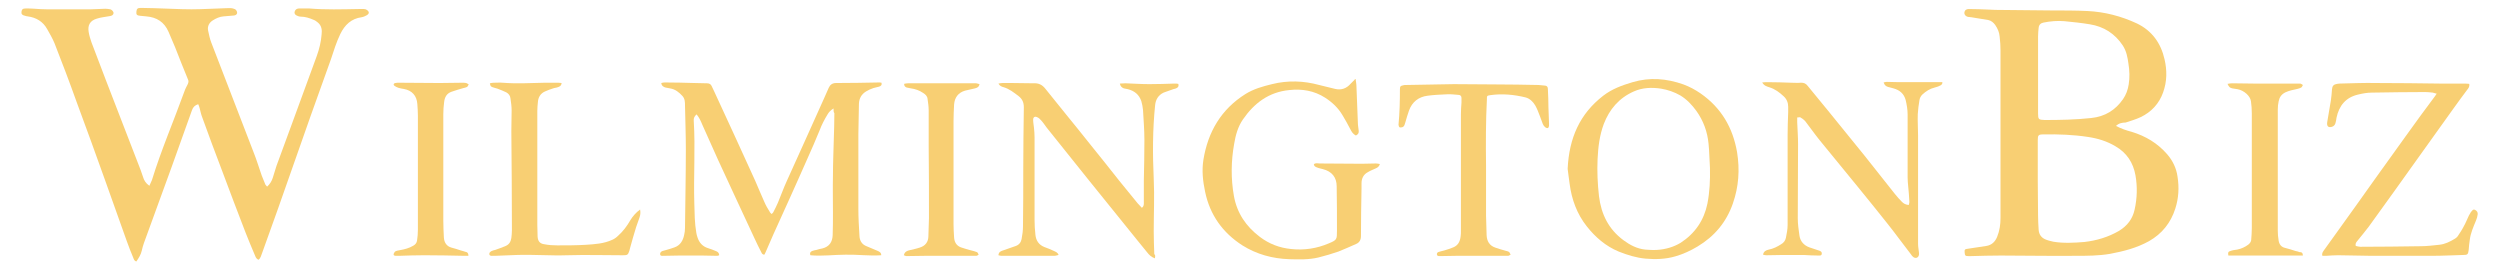 <?xml version="1.0" encoding="utf-8"?>
<!-- Generator: Adobe Illustrator 27.7.0, SVG Export Plug-In . SVG Version: 6.00 Build 0)  -->
<svg version="1.1" id="Layer_1" xmlns="http://www.w3.org/2000/svg" xmlns:xlink="http://www.w3.org/1999/xlink" x="0px" y="0px"
	 viewBox="0 0 885.4 95.2" style="enable-background:new 0 0 885.4 95.2;" xml:space="preserve">
<style type="text/css">
	.st0{fill:#F8CF73;}
</style>
<g>
	<path class="st0" d="M52.9,65.8c0.3-0.8,0.7-1.4,0.9-2c3.3-10.7,7.7-20.9,11.5-31.4c0.3-0.9,0.8-1.8,1.2-2.6c0.2-0.5,0.4-1,0.1-1.6
		c-1.6-3.8-3.1-7.7-4.6-11.5c-0.7-1.8-1.6-3.6-2.3-5.4c-1.5-3.5-4.2-5.2-7.9-5.5c-0.7-0.1-1.4-0.1-2.1-0.2c-1.2-0.1-1.5-0.4-1.4-1.4
		c0.1-1.1,0.4-1.4,1.6-1.4c1.6,0,3.1,0.1,4.7,0.1c4.4,0.1,8.8,0.4,13.2,0.4c4.1,0,8.3-0.3,12.4-0.4c0.8,0,1.6-0.1,2.3,0.1
		c0.4,0.1,1,0.3,1.2,0.7c0.6,0.9,0.2,1.7-0.9,1.8c-1.2,0.1-2.4,0.2-3.6,0.3c-1.4,0.1-2.7,0.7-3.8,1.4c-1.3,0.8-2,2.1-1.7,3.6
		c0.3,1.4,0.6,2.9,1.1,4.2c5,13,10,25.9,15,38.9c1.1,2.7,1.9,5.5,2.9,8.3c0.4,1.1,0.9,2.1,1.3,3.2c0.1,0.2,0.4,0.4,0.6,0.7
		c1-0.9,1.6-1.9,2-3.1c0.5-1.4,0.8-2.8,1.3-4.2c1.8-4.9,3.6-9.8,5.4-14.7c3-8.1,5.9-16.2,8.9-24.3c0.9-2.5,1.5-5,1.7-7.6
		c0.2-1.6,0-3.1-1.3-4.2c-0.5-0.4-1-0.8-1.6-1c-1.4-0.6-2.9-1.1-4.5-1.1c-0.4,0-0.8-0.1-1.2-0.3c-0.5-0.2-1-0.5-1-1.2
		c0.1-0.6,0.4-1.1,1-1.3c0.3-0.1,0.6-0.1,1-0.1c1.1,0,2.1,0,3.2,0c5.8,0.5,11.6,0.3,17.5,0.2c0.6,0,1.3,0,1.9,0c0.4,0,0.7,0.1,1,0.3
		c0.9,0.6,1,1.3,0,1.9c-0.5,0.3-1.2,0.6-1.8,0.7c-3.7,0.5-6,2.7-7.6,6c-1.4,2.9-2.3,5.9-3.3,8.9c-2.4,6.7-4.8,13.4-7.2,20.1
		c-3.8,10.9-7.7,21.8-11.5,32.7c-1.9,5.3-3.8,10.6-5.7,15.9c-0.3,0.8-0.5,1.7-1.2,2.3c-0.7-0.2-1-0.8-1.2-1.3
		c-1.2-2.8-2.4-5.7-3.5-8.5c-2.8-7.2-5.5-14.4-8.2-21.6c-2.4-6.3-4.8-12.7-7.1-19.1c-0.4-1-0.6-2.1-0.9-3.2
		c-0.1-0.5-0.3-0.9-0.5-1.4c-1.2,0.4-1.8,1-2.2,2.1c-2.4,6.7-4.8,13.4-7.2,20.1c-3.3,9-6.5,17.9-9.8,26.9c-0.3,0.9-0.6,1.8-0.8,2.8
		c-0.3,1.4-1.1,2.6-1.9,3.8c-0.8-0.2-0.9-0.8-1.1-1.3c-0.8-1.9-1.6-3.9-2.3-5.9c-2.6-7.2-5.1-14.4-7.7-21.6
		c-3.3-9.2-6.6-18.4-10-27.5C24.6,29,22,22.2,19.3,15.3c-0.7-1.7-1.7-3.4-2.6-5c-1.5-2.7-3.9-4.1-6.9-4.5c-0.3,0-0.6-0.1-0.9-0.2
		C7.9,5.4,7.5,5,7.6,4.2c0.1-0.9,0.5-1.2,1.5-1.2c1.1,0,2.1,0,3.2,0.1c1.4,0.1,2.8,0.2,4.3,0.2c5.2,0,10.4,0,15.6,0
		c1.7,0,3.4-0.2,5.1-0.2c0.6,0,1.2,0.1,1.8,0.2c0.6,0.2,1.2,0.9,1.1,1.4c-0.1,0.7-0.7,0.9-1.3,1c-1.5,0.3-3.1,0.4-4.6,0.9
		c-2.4,0.7-3.3,2.3-2.9,4.7c0.2,1.3,0.6,2.5,1,3.7c3.4,9,6.9,18.1,10.4,27.1c2.3,6,4.7,12.1,7,18.1c0.3,0.9,0.6,1.7,0.9,2.6
		C51,63.8,51.6,64.9,52.9,65.8z"/>
	<path class="st0" d="M749.4,44.6c1.9,1,3.7,1.6,5.6,2.1c4.9,1.5,9.1,4,12.5,7.9c2,2.3,3.3,5,3.7,8c0.6,3.8,0.4,7.6-0.8,11.3
		c-1.6,5-4.7,8.9-9.3,11.5c-4.3,2.4-9,3.6-13.8,4.5c-4.1,0.7-8.2,0.7-12.3,0.7c-8.8,0.1-17.6-0.1-26.4-0.1c-3.5,0-7,0.1-10.5,0.2
		c-0.3,0-0.6,0-1,0c-1.1,0-1.2-0.2-1.3-1.3c-0.1-1,0.1-1.2,1.1-1.3c2.2-0.3,4.4-0.7,6.6-1c1.9-0.3,3.1-1.5,3.8-3.2
		c0.9-2.2,1.2-4.4,1.2-6.7c0-5.1,0-10.3,0-15.4c0-14.6,0-29.3,0-43.9c0-1.6-0.1-3.3-0.3-4.9c-0.1-1.5-0.7-2.9-1.6-4.2
		c-0.6-0.8-1.4-1.5-2.4-1.7c-2-0.3-4.1-0.7-6.1-1c-0.3-0.1-0.6,0-1-0.1c-1.2-0.2-1.8-1.3-1.1-2.3c0.2-0.3,0.8-0.5,1.2-0.5
		c2.4,0,4.8,0.1,7.2,0.2c0.7,0,1.5,0.1,2.2,0.1c6.7,0.1,13.3,0.1,20,0.2c4.2,0,8.4,0,12.7,0.2c6.1,0.3,11.9,1.8,17.5,4.4
		c5.4,2.6,8.5,7,9.8,12.7c0.9,3.9,0.9,7.8-0.5,11.7c-1.4,4-4.2,7-8,8.8c-1.7,0.8-3.5,1.3-5.3,1.9C751.7,43.4,750.4,43.6,749.4,44.6z
		 M721.7,64.4C721.8,64.4,721.8,64.4,721.7,64.4c0.1,4,0,8,0.1,12c0,1.6,0.1,3.3,0.2,4.9c0.1,1.6,0.8,2.7,2.2,3.4
		c0.9,0.4,2,0.7,3,0.9c3.6,0.6,7.3,0.4,11,0.1c4.3-0.5,8.4-1.7,12.2-3.9c3-1.8,4.9-4.3,5.6-7.6c0.9-4,1-8.1,0.3-12.1
		c-0.8-4.5-3.1-8-7.1-10.3c-3-1.8-6.3-2.8-9.7-3.3c-5.2-0.8-10.5-1-15.8-0.9c-1.8,0-2,0.3-2,2C721.7,54.4,721.7,59.4,721.7,64.4z
		 M721.8,26.3C721.8,26.3,721.8,26.3,721.8,26.3c0,4.6,0,9.3,0,13.9c0,2.1,0.2,2.2,2.3,2.3c5.5,0,11-0.1,16.5-0.7
		c4.9-0.5,8.6-2.8,11.3-6.7c1.1-1.6,1.7-3.3,2-5.2c0.4-2.5,0.3-4.9-0.1-7.4c-0.3-2.2-0.7-4.4-2-6.4c-2.8-4.2-6.7-6.7-11.7-7.5
		c-3-0.5-6-0.8-9-1.1c-2.5-0.2-4.9,0-7.4,0.5c-1,0.2-1.6,0.8-1.7,1.9c-0.1,1-0.2,2-0.2,3C721.8,17.4,721.8,21.9,721.8,26.3z"/>
	<path class="st0" d="M295.2,38.4c-1.1,0.7-1.7,1.4-2.1,2.1c-1.1,1.8-2.1,3.7-2.8,5.6c-1.4,3.5-2.9,6.8-4.4,10.2
		c-2.1,4.7-4.1,9.3-6.2,13.9c-1.9,4.3-3.9,8.5-5.8,12.8c-0.9,2-1.8,4.1-2.7,6.2c-0.1,0.3-0.3,0.6-0.5,1c-0.7,0-0.9-0.5-1.1-0.9
		c-0.8-1.6-1.6-3.1-2.3-4.7c-4.3-9.3-8.7-18.6-13-28c-1.9-4.2-3.8-8.4-5.6-12.5c-0.5-1.2-1-2.4-2-3.6c-0.8,0.7-1.1,1.4-1,2.3
		c0.6,9.8-0.1,19.5,0.2,29.3c0.1,3.4,0.1,6.9,0.7,10.3c0.1,0.5,0.2,1.1,0.4,1.6c0.6,1.9,1.8,3.3,3.8,3.9c0.9,0.3,1.8,0.6,2.7,1
		c0.6,0.2,1.2,0.6,1.2,1.5c-0.3,0.1-0.5,0.2-0.7,0.2c-1.7,0-3.5-0.1-5.2-0.1c-2.8,0-5.5,0-8.3,0c-1.9,0-3.8,0.1-5.6,0.1
		c-0.5,0-1,0.1-1.1-0.5c-0.1-0.6,0.3-1,0.8-1.2c0.3-0.1,0.7-0.2,1.1-0.3c1.1-0.3,2.1-0.6,3.2-1c2-0.7,3-2.4,3.4-4.4
		c0.2-0.8,0.3-1.6,0.3-2.5c0.1-9.3,0.3-18.6,0.3-27.9c0-5.1-0.2-10.3-0.3-15.4c0-1.2,0-2.4-0.9-3.4c-1.2-1.3-2.5-2.4-4.4-2.7
		c-0.5-0.1-1.1-0.2-1.6-0.3c-0.7-0.2-1.4-0.6-1.5-1.6c0.4-0.1,0.8-0.2,1.2-0.2c3.5,0,7.1,0.1,10.6,0.2c1.5,0,2.9,0.1,4.4,0.1
		c0.8,0,1.4,0.3,1.7,1.1c0.3,0.6,0.6,1.2,0.9,1.9c4.9,10.5,9.7,21.1,14.5,31.6c1.1,2.5,2.1,5,3.2,7.4c0.5,1.2,1.2,2.4,1.9,3.5
		c0.1,0.3,0.4,0.5,0.7,0.8c0.2-0.3,0.5-0.4,0.6-0.7c0.6-1.1,1.1-2.2,1.6-3.3c1.1-2.6,2-5.2,3.2-7.8c4.4-9.8,8.9-19.6,13.3-29.5
		c0.5-1.1,1-2.3,1.5-3.4c0.5-1.1,1.3-1.7,2.6-1.7c5.2,0,10.4-0.1,15.5-0.2c0.2,0,0.3,0.1,0.6,0.1c0.2,0.8-0.2,1.2-0.9,1.4
		c-0.7,0.2-1.4,0.3-2,0.5c-0.9,0.3-1.8,0.7-2.6,1.2c-1.6,1-2.4,2.4-2.5,4.3c0,3.7-0.2,7.3-0.2,11c0,8.7,0,17.4,0,26.2
		c0,3.3,0.2,6.5,0.4,9.8c0.1,1.6,0.9,2.9,2.5,3.5c1.3,0.6,2.5,1,3.8,1.6c0.7,0.3,1.4,0.6,1.4,1.6c-4.3,0.3-8.4-0.3-12.6-0.2
		c-4.2,0-8.3,0.6-12.5,0.2c-0.3-0.8,0-1.2,0.6-1.5c0.5-0.2,1.1-0.3,1.6-0.4c0.7-0.2,1.3-0.4,2-0.5c2.5-0.6,3.6-2.3,3.7-4.7
		c0.1-2.7,0.1-5.4,0.1-8.1c0-4.4-0.1-8.7,0-13.1c0-4.3,0.2-8.5,0.3-12.8c0.1-3.1,0.2-6.1,0.2-9.2C295.2,39.7,295.2,39.2,295.2,38.4z
		"/>
	<path class="st0" d="M555.2,59.8c0.5-10.9,4.3-19.5,12.6-25.9c3.1-2.4,6.7-3.7,10.4-4.8c6.1-1.8,12.1-1.3,18,0.8
		c2.2,0.8,4.2,1.9,6.1,3.2c7.3,5.1,11.4,12.1,12.9,20.8c1,6.2,0.6,12.2-1.5,18.2c-2.3,6.6-6.5,11.6-12.5,15.2
		c-2.5,1.5-5.1,2.7-7.9,3.5c-3.4,1-7,1.1-10.5,0.8c-3.3-0.3-6.5-1.3-9.5-2.5c-4.6-1.9-8.3-5.1-11.3-8.9c-3.5-4.4-5.4-9.6-6.1-15.1
		C555.6,63.1,555.4,61.2,555.2,59.8z M605.6,59.5c-0.2-2.9-0.2-5.8-0.5-8.6c-0.4-4.2-1.8-8.1-4.3-11.6c-1.6-2.2-3.4-4.1-5.7-5.5
		c-2.1-1.2-4.4-2-6.8-2.4c-3.3-0.5-6.6-0.4-9.7,1c-5.2,2.3-8.6,6.3-10.6,11.5c-1.5,4-2,8.2-2.2,12.4c-0.2,4.4,0,8.8,0.5,13.2
		c0.8,6.4,3.4,11.7,8.7,15.6c2.3,1.7,4.8,3,7.7,3.3c1.4,0.1,2.8,0.2,4.3,0.1c2.9-0.2,5.7-1,8.2-2.5c5.1-3.3,8.3-8,9.5-13.9
		C605.5,68,605.7,63.8,605.6,59.5z"/>
	<path class="st0" d="M636.5,41.6c0,0.7,0,1.2,0,1.7c0.1,2.6,0.3,5.1,0.3,7.7c0,8.8-0.1,17.5-0.1,26.3c0,2.1,0.3,4.1,0.6,6.2
		c0.3,2,1.6,3.4,3.5,4.1c0.9,0.3,1.8,0.6,2.7,0.9c0.3,0.1,0.6,0.2,0.9,0.3c0.5,0.2,0.9,0.5,0.8,1.1c-0.1,0.7-0.7,0.6-1.2,0.6
		c-1.7,0-3.5-0.1-5.2-0.2c-2.4,0-4.9,0-7.3,0c-2,0-3.9,0.1-5.9,0.1c-0.4,0-0.8-0.1-1.2-0.2c0.2-1.2,1.1-1.6,2-1.8
		c1.6-0.3,3-1,4.4-1.9c0.9-0.5,1.5-1.3,1.7-2.3c0.3-1.5,0.6-3,0.6-4.5c0-10.6,0-21.3,0-31.9c0-2.7,0.1-5.4,0.2-8.1
		c0-0.6,0-1.3,0-1.9c0-1.4-0.5-2.7-1.6-3.7c-1.5-1.4-3.1-2.6-5.1-3.2c-0.9-0.3-1.8-0.5-2.5-1.7c0.8-0.1,1.4-0.1,2-0.1
		c2.8,0,5.6,0.1,8.4,0.2c1.1,0,2.1,0.1,3.2,0c1.1-0.1,1.9,0.3,2.5,1.1c2.4,3,4.9,5.9,7.3,8.9c4.3,5.3,8.6,10.6,12.9,15.9
		c3.6,4.5,7.1,9,10.7,13.5c0.8,1,1.6,1.9,2.5,2.8c0.6,0.6,1.3,1,2.4,1.1c0.1-0.5,0.3-0.9,0.2-1.4c-0.1-1.7-0.2-3.5-0.4-5.2
		c-0.1-1.1-0.2-2.1-0.2-3.2c0-7.4,0-14.8,0-22.2c0-1.8-0.3-3.5-0.7-5.2c-0.6-2.2-2.1-3.5-4.3-4.1c-0.6-0.2-1.2-0.3-1.9-0.5
		c-0.7-0.2-1.3-0.6-1.6-1.6c0.4-0.1,0.8-0.2,1.1-0.2c1.5,0,2.9,0.1,4.4,0.1c3.7,0,7.4,0,11.1,0c1.4,0,2.7,0,4.2,0
		c0.1,0.8-0.5,1.1-1,1.3c-0.5,0.3-1.1,0.4-1.7,0.6c-1.7,0.4-3.1,1.3-4.4,2.5c-0.5,0.5-0.9,1.2-1,1.9c-0.3,1.7-0.5,3.4-0.6,5
		c-0.1,2.5,0.1,5,0.1,7.6c0,5.3,0,10.6,0,15.8c0,7.5,0,15,0,22.6c0,1,0.2,1.9,0.3,2.9c0,0.3,0.1,0.6,0,1c-0.2,1-1.1,1.3-1.9,0.8
		c-0.4-0.3-0.7-0.6-0.9-1c-2.9-3.7-5.6-7.5-8.5-11.1c-3.4-4.3-6.9-8.6-10.4-12.9c-4.5-5.5-9-11-13.5-16.5c-1.7-2.1-3.3-4.4-5-6.6
		c-0.5-0.6-1.2-1.1-1.9-1.5C637.4,41.5,637.1,41.6,636.5,41.6z"/>
	<path class="st0" d="M480.1,28c0.1,0.9,0.3,1.7,0.3,2.6c0.2,4.3,0.3,8.5,0.5,12.8c0,1,0.2,1.9,0.3,2.9c0.1,0.8-0.2,1.3-1,1.7
		c-1-0.5-1.5-1.3-2-2.3c-0.9-1.7-1.8-3.4-2.8-5c-1.5-2.5-3.6-4.5-6.1-6.1c-3.9-2.5-8.2-3.2-12.7-2.7c-7.2,0.7-12.4,4.6-16.4,10.4
		c-1.8,2.6-2.6,5.6-3.1,8.6c-1.1,6.1-1.2,12.3-0.1,18.5c1.1,6.1,4.3,10.8,9.2,14.5c3.3,2.5,7,3.9,11.1,4.3c4.6,0.5,9.1-0.2,13.3-2
		c2.9-1.2,2.9-1.4,2.9-4.5c0-5.2,0-10.5-0.1-15.7c0-3.2-1.7-5.3-4.9-6.1c-0.7-0.2-1.4-0.3-2.1-0.6c-0.5-0.2-1-0.4-1.1-1.1
		c0.6-0.6,1.4-0.3,2.1-0.3c5,0,9.9,0.1,14.9,0.1c1.7,0,3.3-0.1,5-0.1c0.4,0,0.9,0.1,1.4,0.2c-0.3,1-0.9,1.3-1.6,1.6
		c-0.9,0.4-1.9,0.8-2.7,1.3c-1.5,0.8-2.2,2.2-2.2,3.9c0,0.6,0,1.2,0,1.8c-0.1,5.6-0.2,11.3-0.2,16.9c0,1.3-0.5,2.3-1.7,2.8
		c-2.1,0.9-4.2,1.9-6.3,2.7c-2.3,0.8-4.7,1.5-7.1,2.1c-3.4,0.8-6.8,0.7-10.3,0.6c-5.9-0.2-11.5-1.7-16.6-4.9
		c-7-4.5-11.5-10.8-13.2-19c-0.8-3.8-1.2-7.5-0.6-11.3c1.6-9.9,6.3-17.9,14.9-23.3c2.9-1.8,6.1-2.7,9.4-3.5
		c5.6-1.4,11.2-1.2,16.7,0.3c1.9,0.5,3.8,0.9,5.7,1.4c2.2,0.5,4-0.2,5.4-1.8c0.5-0.5,1-1,1.5-1.5C479.8,27.9,480,28,480.1,28z"/>
	<path class="st0" d="M409,91.5c-1.3-0.5-2.1-1.3-2.7-2.1c-1.2-1.4-2.3-2.9-3.5-4.3c-5.7-7.1-11.5-14.2-17.2-21.3
		c-5-6.2-9.9-12.4-14.9-18.6c-0.7-0.9-1.3-1.9-2.1-2.7c-0.3-0.4-0.8-0.8-1.3-1c-0.8-0.4-1.4,0-1.4,0.9c0,1,0.2,1.9,0.3,2.9
		c0.1,1.1,0.2,2.2,0.2,3.3c0,9.7,0,19.5,0,29.2c0,1.8,0.1,3.6,0.3,5.3c0.2,2.1,1.2,3.6,3.2,4.4c1.2,0.4,2.3,0.9,3.4,1.4
		c0.6,0.3,1.3,0.5,1.6,1.4c-0.5,0.1-1,0.3-1.5,0.3c-1.6,0-3.2,0-4.8,0c-3.1,0-6.1,0-9.2,0c-1.6,0-3.1,0-4.7,0
		c-0.3,0-0.7-0.1-1.1-0.2c0.1-1.3,1-1.5,1.9-1.8c1.4-0.5,2.9-1,4.3-1.5c1.1-0.4,1.8-1.3,2-2.4c0.3-1.5,0.5-3.1,0.5-4.6
		c0.1-6.7,0.1-13.4,0.1-20.1c0-7.3,0.1-14.7,0.2-22c0-1.8-0.6-3-1.9-4c-1.6-1.2-3.2-2.5-5.2-3.1c-0.7-0.2-1.4-0.4-1.9-1.3
		c0.6-0.1,1-0.2,1.4-0.2c1.1,0,2.3,0,3.4,0c2.6,0,5.1,0.1,7.7,0.1c1.7-0.1,3,0.5,4.1,1.9c2.5,3.1,5,6.2,7.5,9.3
		c2.8,3.4,5.5,6.8,8.3,10.3c3.5,4.3,6.9,8.6,10.3,12.9c2.2,2.7,4.4,5.4,6.6,8.1c0.5,0.6,1,1,1.5,1.6c0.8-0.6,0.7-1.3,0.7-2
		c0-2.6,0-5.1,0-7.7c0.1-4.8,0.2-9.5,0.2-14.3c0-3.6-0.3-7.1-0.5-10.7c-0.1-1-0.3-2.1-0.6-3.1c-0.8-2.3-2.4-3.6-4.7-4.2
		c-0.5-0.1-1-0.2-1.5-0.3c-0.7-0.3-1.2-0.7-1.4-1.7c0.7,0,1.4-0.1,2-0.1c2.8,0.1,5.6,0.3,8.4,0.3c3,0,6-0.1,8.9-0.2
		c0.5,0,1,0,1.4,0.1c0.3,0.9-0.2,1.4-0.8,1.6c-0.4,0.2-0.9,0.2-1.3,0.4c-1,0.4-2.1,0.7-3.1,1.1c-1.9,0.9-2.8,2.5-3,4.4
		c-0.9,8.7-0.9,17.4-0.5,26.1c0.3,6.2,0,12.4,0,18.6c0,2.7,0.1,5.4,0.2,8.1C409.3,90.4,409.1,90.9,409,91.5z"/>
	<path class="st0" d="M874.5,29.7c0.2,1-0.3,1.6-0.8,2.2c-1.6,2.2-3.3,4.4-4.9,6.7c-3.9,5.4-7.7,10.8-11.6,16.2
		c-6.1,8.5-12.1,17-18.3,25.5c-1.3,1.7-2.7,3.4-4,5c-0.4,0.5-0.8,0.9-0.6,1.8c0.5,0.1,1.1,0.3,1.6,0.3c7.2,0,14.4-0.1,21.6-0.2
		c2.1,0,4.2-0.3,6.3-0.5c2.1-0.2,3.9-1.1,5.7-2.2c0.3-0.2,0.7-0.5,0.9-0.8c0.8-1.2,1.6-2.4,2.2-3.6c0.7-1.2,1.2-2.6,1.8-3.8
		c0.2-0.4,0.5-0.8,0.7-1.2c0.4-0.4,0.7-1.1,1.4-0.8c0.7,0.3,1.1,0.9,1,1.6c-0.1,0.8-0.3,1.5-0.6,2.2c-0.9,2.2-1.9,4.4-2.2,6.8
		c-0.2,1.2-0.3,2.5-0.4,3.7c-0.2,1.5-0.4,1.7-1.9,1.7c-3.7,0.1-7.4,0.3-11.1,0.3c-7.2,0-14.4,0-21.6,0c-3.9,0-7.7-0.2-11.6-0.2
		c-1.4,0-2.8,0.1-4.3,0.2c-0.4,0-0.9,0-1.3,0c-0.3-0.9,0.2-1.4,0.5-1.9c1.2-1.7,2.4-3.3,3.6-5c5.1-7.1,10.2-14.2,15.3-21.4
		c3.4-4.7,6.8-9.5,10.2-14.2c3.4-4.8,6.9-9.5,10.4-14.2c0.1-0.2,0.2-0.4,0.5-0.7c-0.5-0.1-0.9-0.3-1.4-0.4c-0.9-0.1-1.8-0.2-2.7-0.2
		c-6.3,0-12.6,0.1-18.9,0.2c-1.6,0-3.3,0.3-4.9,0.7c-4.3,1-6.7,3.9-7.6,8.2c-0.1,0.7-0.2,1.4-0.4,2c-0.2,0.6-0.6,1-1.2,1.2
		c-1.3,0.4-1.9-0.2-1.7-1.6c0.4-2.6,0.9-5.1,1.3-7.7c0.2-1.3,0.3-2.6,0.4-4c0.1-1.2,0.6-1.7,1.8-1.9c0.3,0,0.5-0.1,0.8-0.1
		c4.4-0.1,8.8-0.3,13.2-0.2c7.5,0,15,0.1,22.6,0.2c2.9,0,5.9,0,8.8,0C873.8,29.6,874.1,29.7,874.5,29.7z"/>
	<path class="st0" d="M526.3,58.9c0,5.8,0,11.7,0,17.5c0,2.3,0.2,4.6,0.2,6.9c0.1,2.1,1,3.7,3.1,4.4c1.2,0.4,2.4,0.8,3.6,1.1
		c0.4,0.1,0.9,0.2,1.2,0.4c0.3,0.2,0.4,0.7,0.6,1c-0.3,0.1-0.6,0.4-0.9,0.4c-1.7,0-3.4,0-5.1,0c-4.4,0-8.8,0-13.2,0
		c-2,0-3.9,0.1-5.9,0.1c-0.4,0-0.9,0-1-0.5c-0.1-0.5,0.2-0.9,0.7-1c0.6-0.2,1.2-0.3,1.9-0.5c1.1-0.3,2.2-0.7,3.2-1.1
		c1.7-0.7,2.4-2.1,2.6-3.9c0.1-0.6,0.1-1.3,0.1-1.9c0-13.8,0-27.6,0-41.4c0-1.4,0.1-2.7,0.2-4.1c0-0.5,0-1.1,0-1.6
		c0-0.7-0.4-1.1-1.1-1.1c-1.4-0.1-2.7-0.3-4.1-0.2c-2.3,0.1-4.6,0.2-6.8,0.5c-3.2,0.4-5.5,2.2-6.6,5.3c-0.5,1.4-0.9,2.8-1.3,4.2
		c-0.2,0.6-0.3,1.3-0.9,1.6c-0.3,0.1-0.8,0.2-1.1,0.1c-0.2-0.1-0.4-0.6-0.4-0.9c0.4-4.2,0.5-8.4,0.5-12.6c0-1,0.2-1.2,1.2-1.4
		c0.3-0.1,0.6-0.1,1-0.1c5.6-0.1,11.3-0.2,16.9-0.3c4.9,0,9.7,0.1,14.6,0.1c5.1,0,10.3,0.1,15.4,0.2c0.7,0,1.4,0.2,2.1,0.2
		c0.8,0,1.2,0.4,1.2,1.2c0.1,2.2,0.2,4.4,0.2,6.6c0.1,1.8,0.1,3.7,0.2,5.5c0,0.3,0,0.6,0,1c-0.1,0.8-0.6,1-1.3,0.5
		c-0.4-0.3-0.7-0.7-0.9-1.2c-0.4-0.9-0.6-1.8-1-2.7c-0.5-1.3-1-2.7-1.7-3.9c-0.8-1.3-1.9-2.4-3.4-2.8c-4.1-1-8.3-1.4-12.5-0.8
		c-1.2,0.2-1.2,0.2-1.2,1.5C526.2,42.8,526.2,50.9,526.3,58.9C526.3,58.9,526.3,58.9,526.3,58.9z"/>
	<path class="st0" d="M226.7,74.2c0.2,1.1,0.1,1.9-0.2,2.8c-0.4,1.1-0.8,2.2-1.2,3.4c-0.8,2.5-1.5,5.1-2.2,7.6
		c-0.1,0.3-0.1,0.5-0.2,0.8c-0.5,1.5-0.7,1.6-2.3,1.6c-6.6,0-13.1-0.2-19.7,0c-6,0.2-11.9-0.3-17.9-0.1c-2.6,0.1-5.1,0.2-7.7,0.3
		c-0.3,0-0.6,0-0.8,0c-0.4,0-1,0.1-1.2-0.5c-0.1-0.6,0.3-0.9,0.8-1.2c0.4-0.2,0.9-0.3,1.3-0.4c1.2-0.4,2.5-0.9,3.7-1.4
		c1.2-0.5,1.8-1.5,2-2.8c0.1-0.9,0.2-1.8,0.2-2.7c0-11.7-0.1-23.4-0.2-35.1c0-2.5,0.1-5,0.1-7.4c0-1.4-0.2-2.8-0.4-4.2
		c-0.1-1-0.6-1.7-1.5-2.2c-1-0.5-2.1-0.9-3.1-1.3c-0.6-0.2-1.2-0.3-1.7-0.5c-0.7-0.3-0.8-0.3-1-1.4c0.4-0.1,0.9-0.2,1.3-0.2
		c1.1,0,2.2-0.1,3.3,0c4.9,0.4,9.8,0.1,14.7,0c1.6,0,3.3,0,5,0c0.4,0,0.7,0.1,1.1,0.1c-0.1,1-0.7,1.3-1.4,1.5
		c-0.5,0.2-1.1,0.2-1.6,0.4c-1,0.3-2,0.7-2.9,1.1c-1.6,0.7-2.4,2.1-2.5,3.8c-0.1,1-0.2,2-0.2,3c0,13.5,0,27,0,40.5
		c0,1.4,0.1,2.8,0.1,4.1c0.1,1.6,0.8,2.5,2.4,2.7c1.5,0.3,3.1,0.4,4.6,0.4c3.3,0,6.7,0,10-0.2c3.2-0.2,6.5-0.4,9.5-1.8
		c0.7-0.3,1.4-0.8,2-1.4c1.8-1.6,3.2-3.5,4.4-5.6C224.1,76.6,225.2,75.3,226.7,74.2z"/>
	<path class="st0" d="M815.6,90.5c-8.9,0-17.7,0-26.4,0c-0.2-1-0.1-1.4,0.7-1.6c0.8-0.3,1.6-0.4,2.4-0.5c1.5-0.3,2.8-0.9,4-1.8
		c0.6-0.5,1-1.1,1-1.8c0.1-1.3,0.2-2.7,0.2-4c0-13.6,0-27.1,0-40.7c0-1.4-0.1-2.8-0.3-4.2c-0.2-1.9-2.5-3.9-4.7-4.3
		c-0.6-0.1-1.3-0.2-1.9-0.3c-0.9-0.2-1.2-0.5-1.7-1.6c0.6-0.1,1.1-0.2,1.6-0.2c2.6,0,5.2,0.1,7.8,0.1c5,0,9.9,0,14.9,0
		c0.5,0,1,0,1.5,0c0.3,0.1,0.6,0.3,0.9,0.5c-0.2,0.3-0.3,0.7-0.6,0.9c-0.4,0.2-0.9,0.4-1.4,0.5c-1.4,0.3-2.9,0.6-4.2,1.2
		c-1.4,0.7-2.1,1.7-2.4,3.2c-0.2,0.9-0.3,1.9-0.3,2.9c0,6.6,0,13.2,0,19.8c0,7.7,0,15.4,0,23.1c0,1.2,0.1,2.4,0.3,3.5
		c0.2,1.3,0.9,2.3,2.3,2.6c1.2,0.3,2.5,0.7,3.7,1.1c0.5,0.1,1,0.2,1.4,0.4C815.1,89.2,815.6,89.6,815.6,90.5z"/>
	<path class="st0" d="M165.9,90.6c-0.6,0-1.1,0-1.6,0c-4.7-0.1-9.4-0.2-14-0.2c-3,0-6,0.1-8.9,0.2c-0.3,0-0.6,0-1,0
		c-0.4,0-1,0-1-0.5c0-0.3,0.3-0.8,0.5-1c0.5-0.3,1.1-0.4,1.7-0.5c1.7-0.3,3.3-0.7,4.8-1.6c0.7-0.4,1.2-1,1.3-1.8
		c0.2-1.3,0.3-2.5,0.3-3.8c0-8.8,0-17.5,0-26.3c0-4.7,0-9.5,0-14.2c0-1.4-0.1-2.7-0.2-4.1c-0.2-2.9-1.9-4.8-4.8-5.3
		c-0.6-0.1-1.3-0.2-1.9-0.4c-0.5-0.2-1-0.4-1.4-0.7c-0.5-0.4-0.3-0.9,0.3-1c0.5-0.1,0.9-0.1,1.4-0.1c4.8,0,9.5,0.1,14.3,0.1
		c2.7,0,5.3-0.1,8-0.1c0.5,0,0.9,0,1.4,0.1c0.3,0.1,0.6,0.3,0.9,0.5c-0.2,0.3-0.3,0.7-0.6,0.9c-0.4,0.2-0.9,0.3-1.3,0.4
		c-1.4,0.4-2.8,0.8-4.2,1.3c-1.7,0.6-2.4,1.9-2.6,3.6c-0.2,1.5-0.3,2.9-0.3,4.4c0,12.5,0,25,0,37.6c0,2,0.1,4,0.2,6
		c0.1,1.7,0.9,3.1,2.7,3.6c1.1,0.3,2.2,0.6,3.3,1c0.6,0.2,1.2,0.3,1.7,0.5C165.5,89.3,165.9,89.6,165.9,90.6z"/>
	<path class="st0" d="M320.1,90.4c0.3-1.3,1.2-1.6,2.1-1.8c1.2-0.3,2.3-0.5,3.5-0.9c2-0.6,3.1-2,3.1-4.1c0-2.1,0.2-4.2,0.2-6.3
		c0-8.6,0-17.2-0.1-25.7c0-4.2,0-8.3,0-12.5c0-1.4-0.2-2.7-0.4-4.1c-0.1-1-0.8-1.6-1.6-2.1c-1.3-0.9-2.8-1.4-4.3-1.6
		c-0.5-0.1-1-0.2-1.5-0.3c-0.5-0.2-0.9-0.5-0.9-1.3c0.4-0.1,0.9-0.2,1.4-0.2c1.8,0,3.7,0,5.5,0c4.1,0,8.2,0,12.2,0
		c2.1,0,4.2,0,6.3,0c0.4,0,0.8,0.2,1.3,0.3c-0.2,1.1-0.9,1.3-1.6,1.5c-1.2,0.3-2.3,0.5-3.5,0.8c-2.4,0.7-3.7,2.4-3.9,4.9
		c-0.1,2-0.2,3.9-0.2,5.9c0,12.2,0,24.3,0,36.5c0,1.6,0.1,3.1,0.2,4.7c0.1,1.6,0.8,2.9,2.4,3.5c1.2,0.4,2.4,0.8,3.7,1.1
		c0.7,0.2,1.3,0.3,2,0.6c0.3,0.1,0.4,0.6,0.6,0.9c-0.3,0.2-0.6,0.4-0.9,0.4c-1.9,0-3.8,0-5.6,0c-4.1,0-8.2,0-12.2,0
		c-2.3,0-4.7,0.1-7,0.1C320.6,90.6,320.4,90.5,320.1,90.4z"/>
</g>
</svg>

